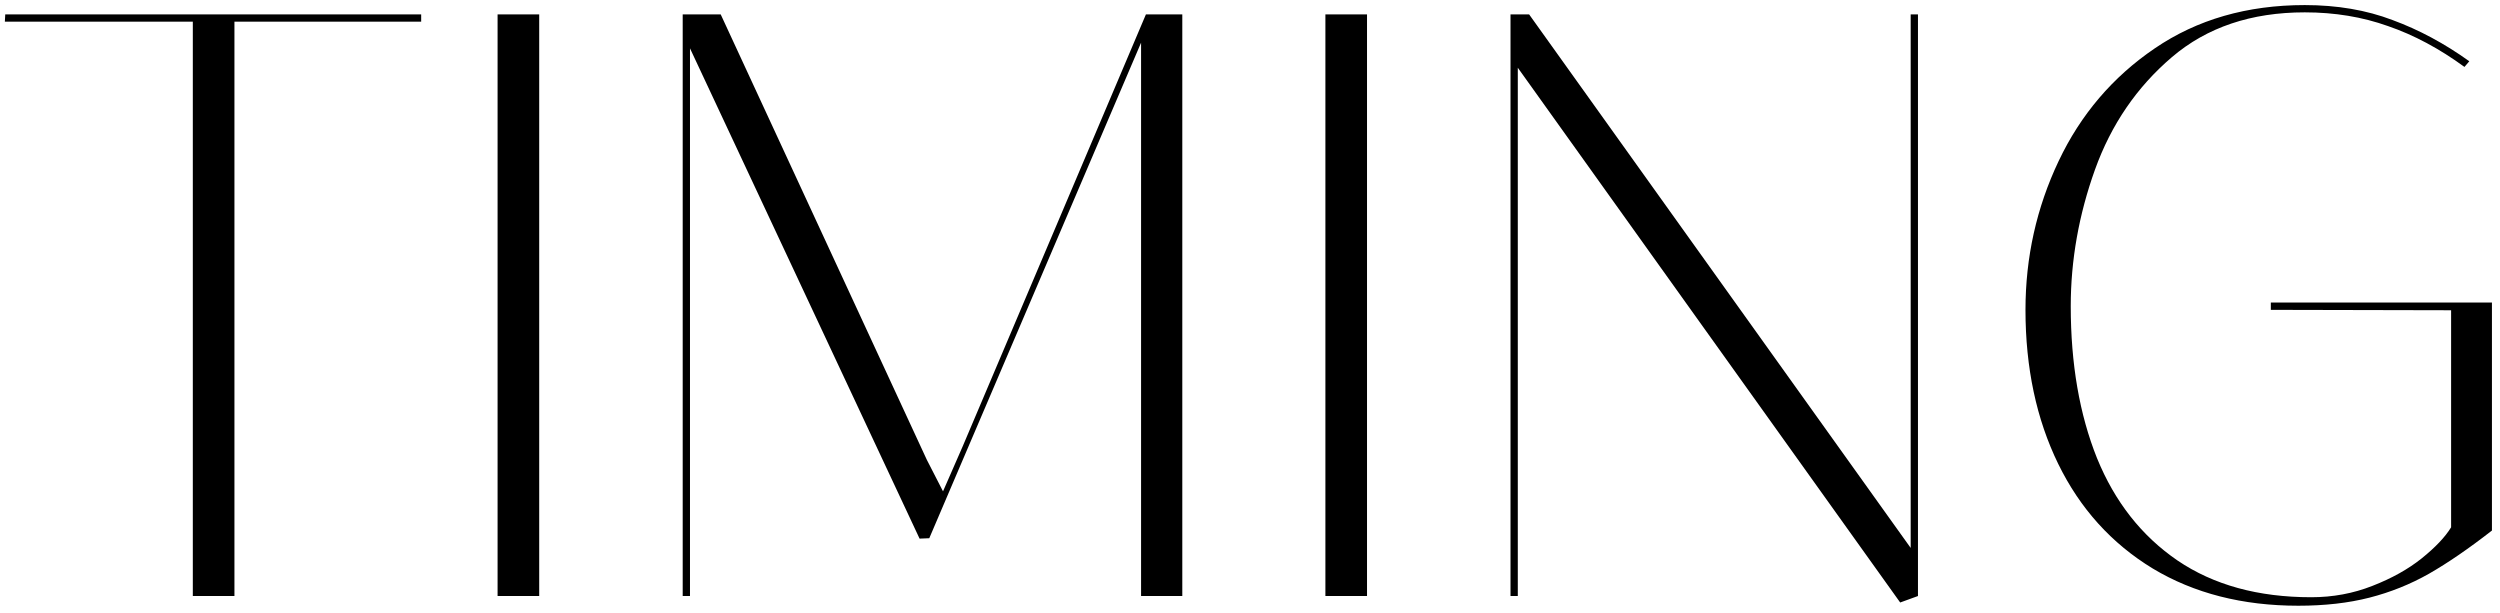 <?xml version="1.0" encoding="UTF-8"?> <svg xmlns="http://www.w3.org/2000/svg" width="151" height="37" viewBox="0 0 151 37" fill="none"><path d="M11.646 1.308H0.293L0.317 0.868H25.439V1.308H14.16V36H11.646V1.308ZM30.054 0.868H32.568V36H30.054V0.868ZM43.53 0.868L55.981 27.773L56.958 29.677L58.154 26.942L69.214 0.868H71.411V36H68.921V2.577L56.128 32.509L55.542 32.533L41.675 2.919V36H41.235V0.868H43.53ZM80.054 0.868H82.568V36H80.054V0.868ZM91.675 4.091V36H91.235V0.868H92.358L115.405 33.095V0.868H115.845V36L114.771 36.391L91.675 4.091ZM138.818 36.586C135.449 36.586 132.52 35.837 130.029 34.34C127.539 32.826 125.635 30.718 124.316 28.017C122.998 25.315 122.339 22.214 122.339 18.715C122.339 15.541 123.006 12.546 124.341 9.73C125.675 6.915 127.612 4.644 130.151 2.919C132.707 1.177 135.726 0.307 139.209 0.307C141.162 0.307 142.928 0.608 144.507 1.21C146.102 1.796 147.648 2.626 149.146 3.7L148.853 4.042C147.339 2.935 145.801 2.113 144.238 1.576C142.692 1.023 141.016 0.746 139.209 0.746C135.97 0.746 133.293 1.649 131.177 3.456C129.061 5.263 127.515 7.525 126.538 10.243C125.562 12.961 125.073 15.712 125.073 18.495C125.073 21.978 125.602 25.038 126.66 27.675C127.734 30.311 129.354 32.37 131.519 33.852C133.7 35.333 136.393 36.073 139.6 36.073C140.902 36.073 142.131 35.845 143.286 35.39C144.458 34.934 145.451 34.38 146.265 33.73C147.095 33.062 147.689 32.435 148.047 31.85V18.739L137.158 18.715V18.275H150.513V32.045C149.113 33.135 147.843 34.006 146.704 34.657C145.581 35.292 144.385 35.772 143.115 36.098C141.846 36.423 140.413 36.586 138.818 36.586Z" fill="black"></path></svg> 